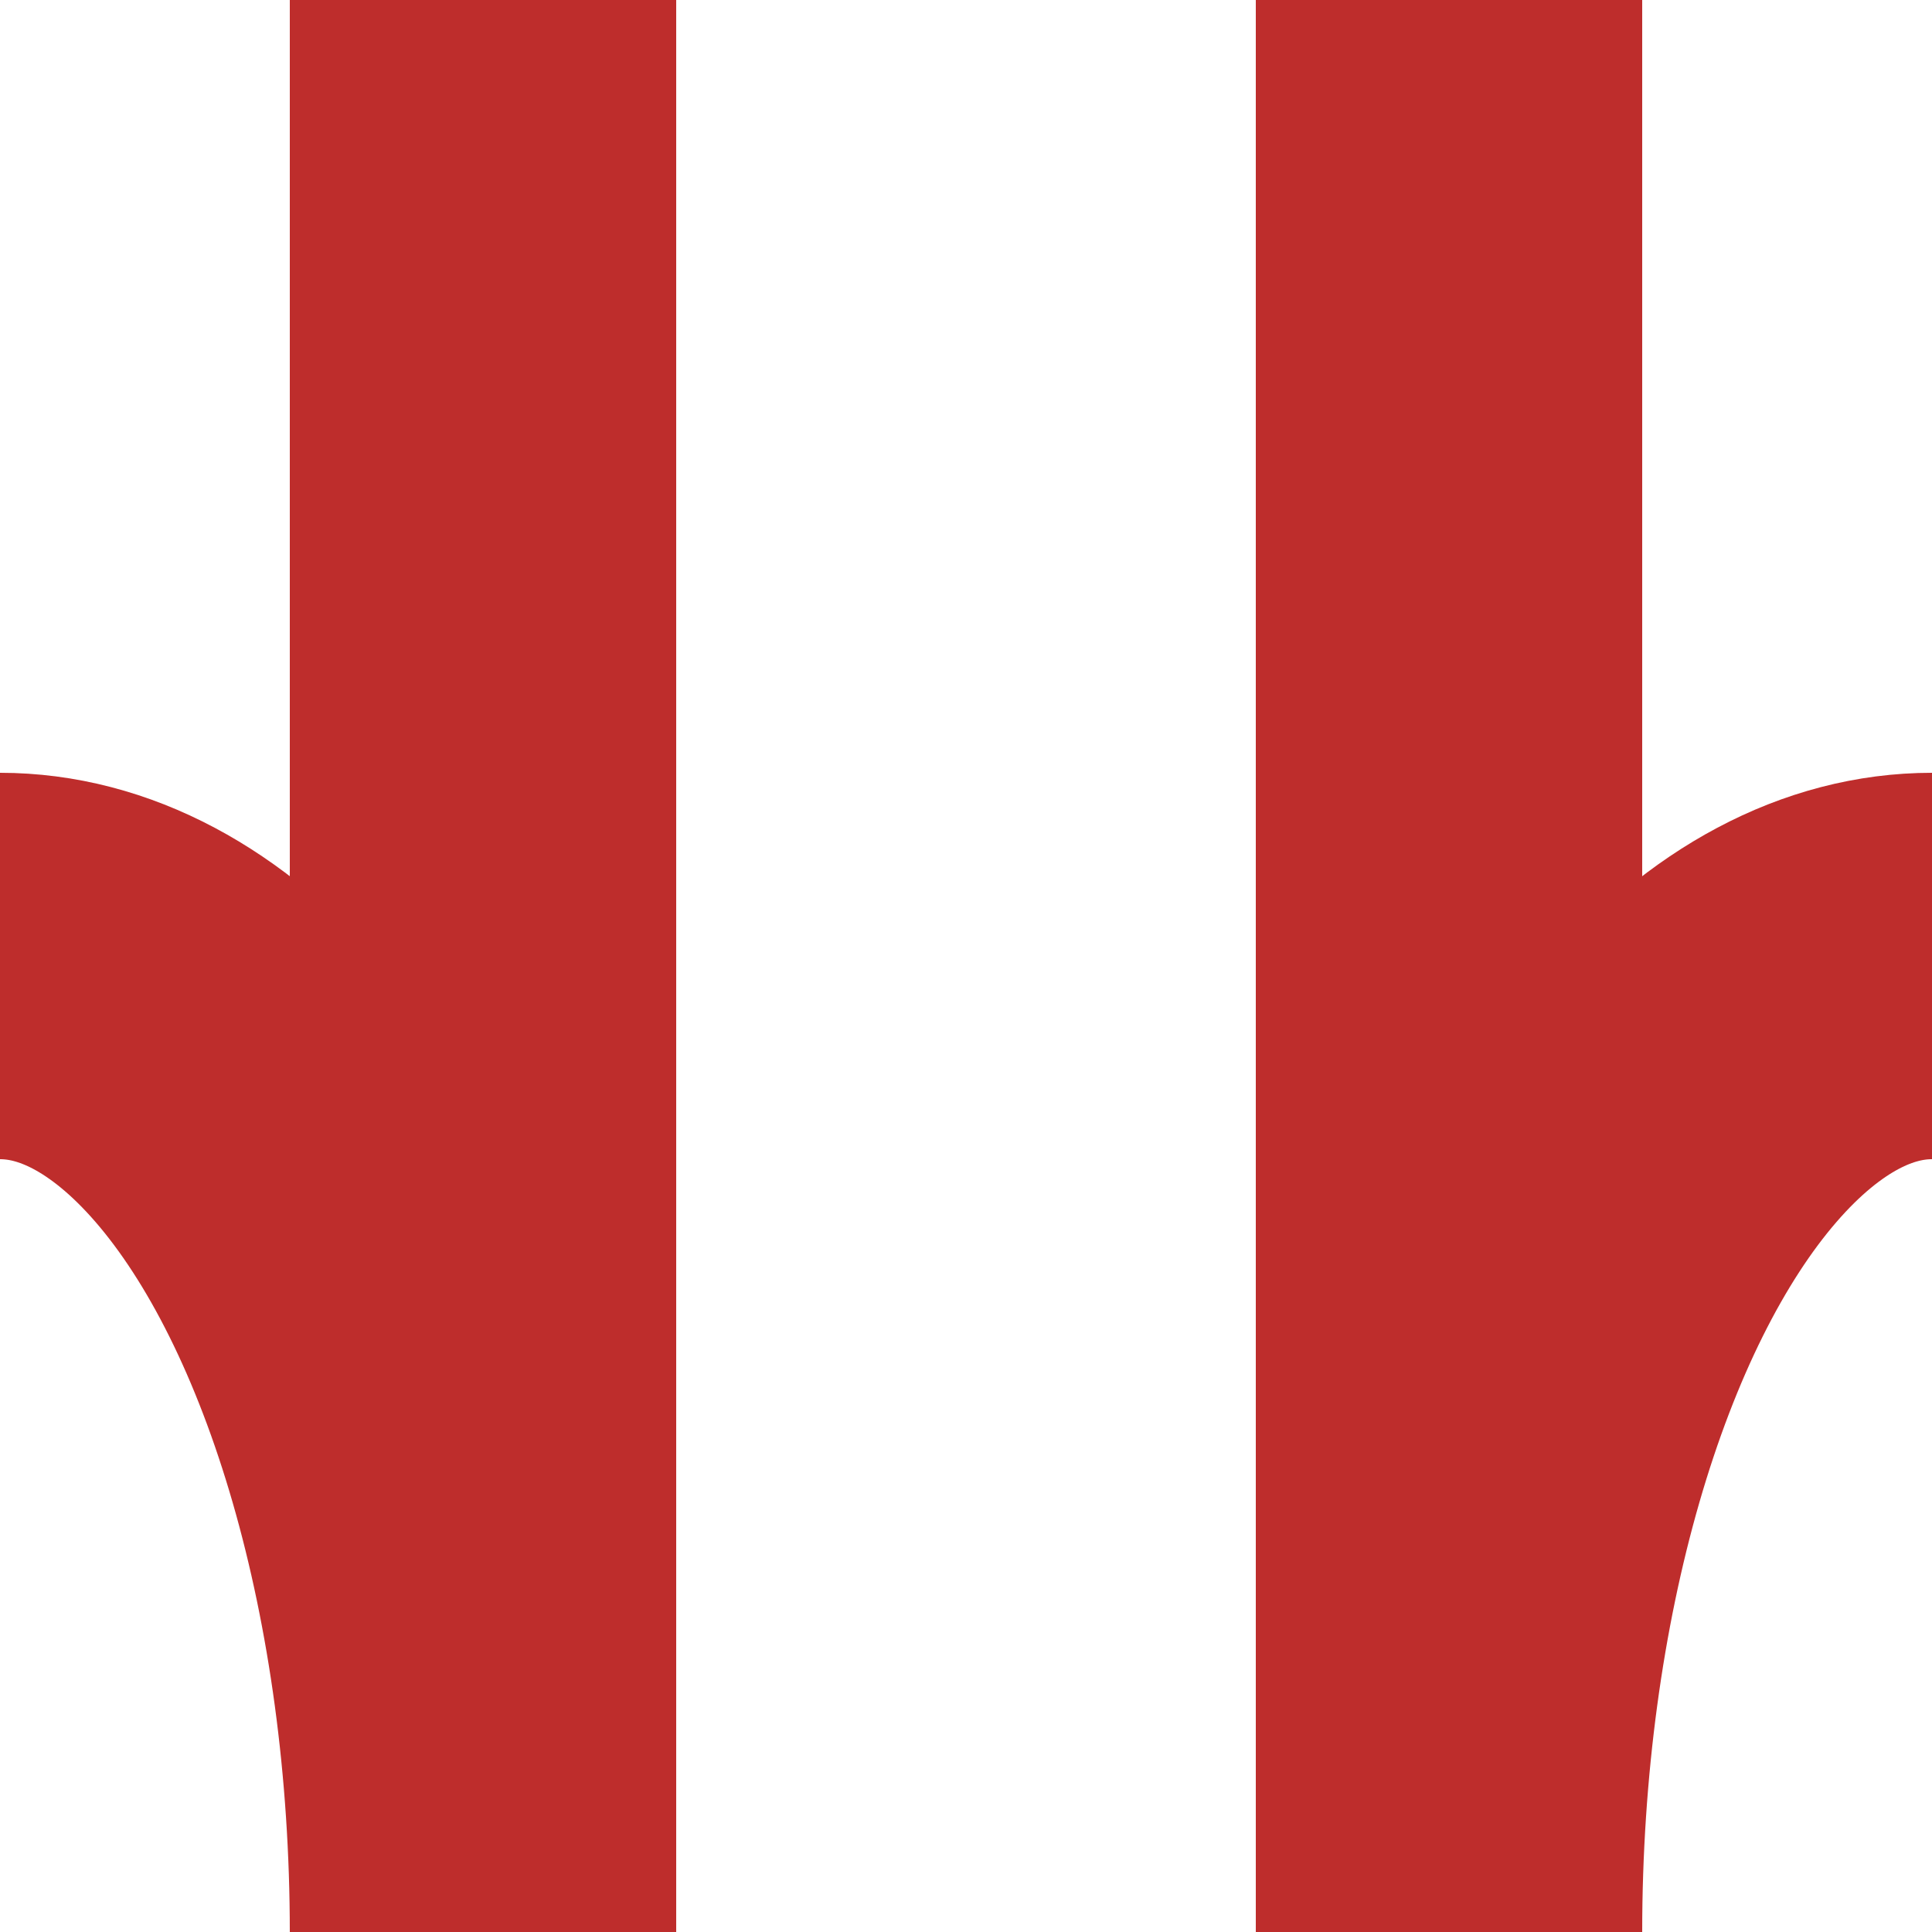<?xml version="1.0" encoding="UTF-8" standalone="no"?>
<!-- Created by Wiebevl for Wikipedia -->
<svg xmlns="http://www.w3.org/2000/svg" width="500" height="500" viewBox="0 0 500 500">
<title>vABZg+r-ABZg+l</title>
 <g stroke="#BE2D2C" stroke-width="100" fill="none">
  <ellipse cx="0" cy="500" rx="125" ry="250" clip-path = "url(#clip_left)"/>
  <ellipse cx="500" cy="500" rx="125" ry="250" clip-path = "url(#clip_left)"/>
  <path d="M 125,0 V500 M 375,0 V500"/>
 </g>
</svg>